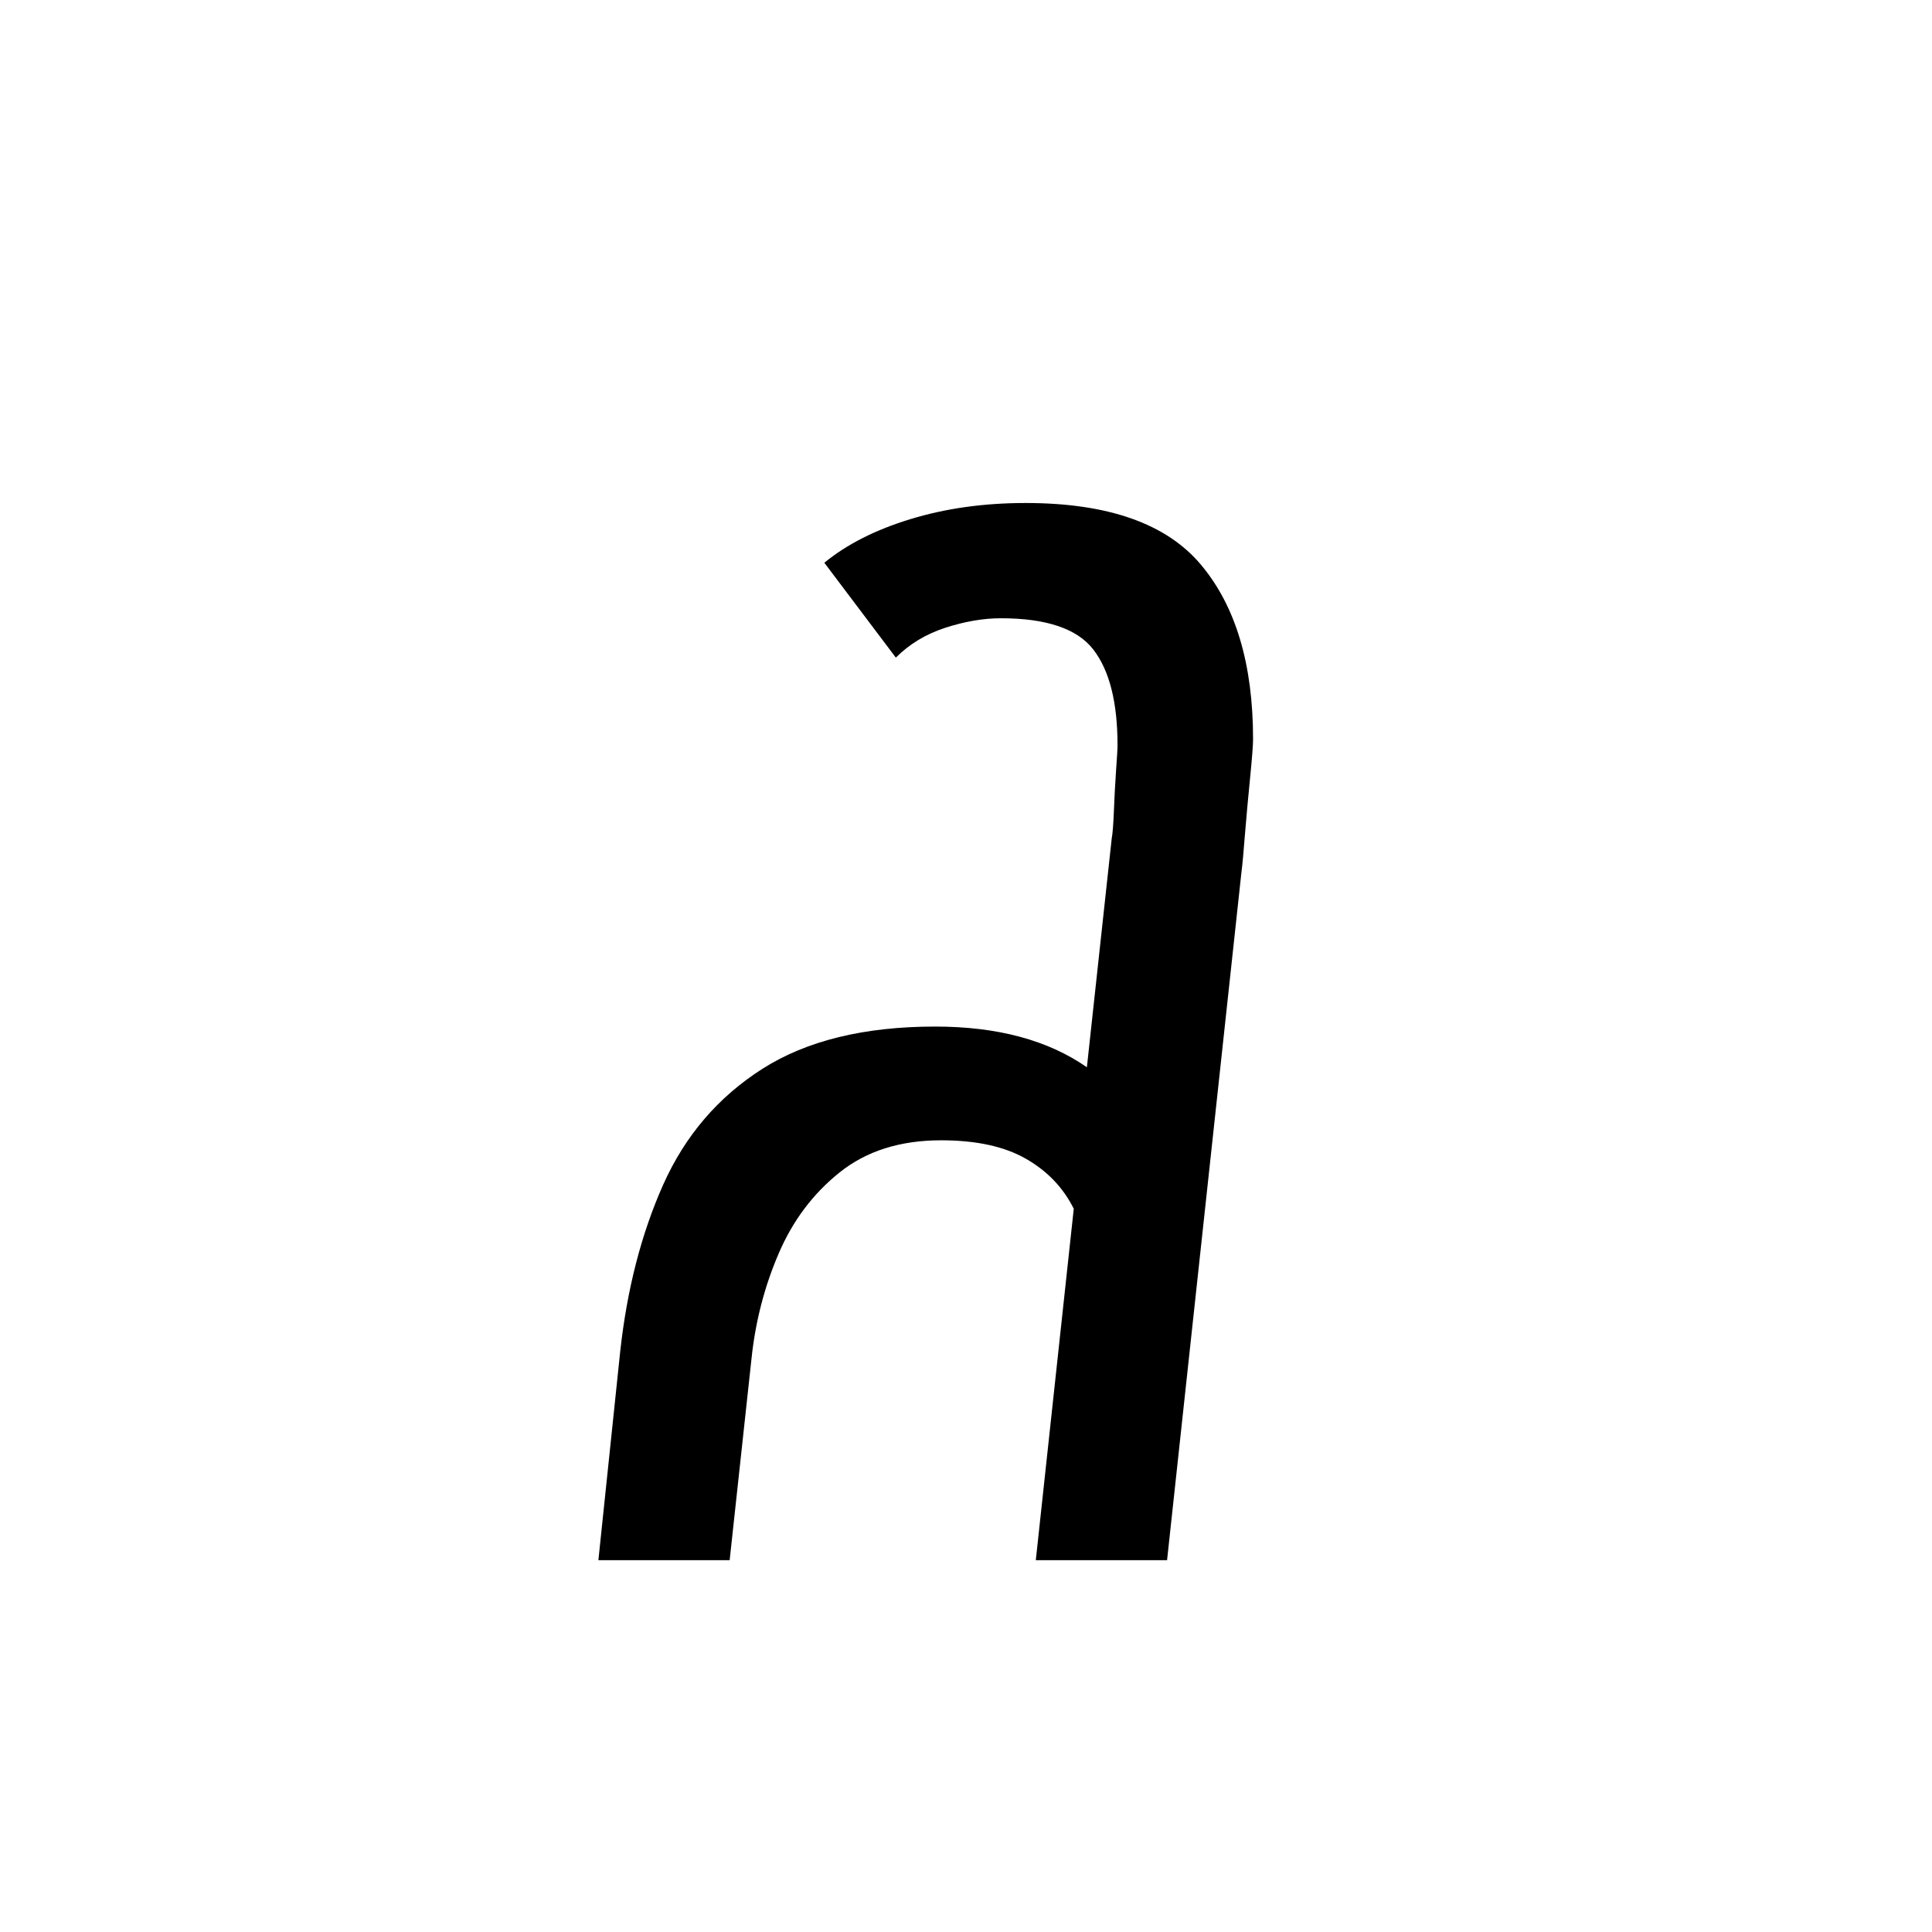 <svg xmlns="http://www.w3.org/2000/svg" xmlns:xlink="http://www.w3.org/1999/xlink" width="264" height="264" viewBox="0 0 198 198"><defs><symbol id="a" overflow="visible"><path d="m0 0 2.234-21.375c.696-6.375 2.164-12.078 4.407-17.11 2.25-5.03 5.64-8.988 10.172-11.874 4.53-2.883 10.43-4.328 17.703-4.328 6.375 0 11.554 1.39 15.547 4.171l2.546-23.453c.094-.5.164-1.422.22-2.765.05-1.344.124-2.711.218-4.11.101-1.394.156-2.289.156-2.687 0-4.383-.824-7.645-2.469-9.781-1.648-2.145-4.808-3.22-9.484-3.22-1.793 0-3.687.325-5.687.97-1.993.648-3.684 1.667-5.079 3.062l-7.328-9.719c2.29-1.883 5.227-3.375 8.813-4.469 3.593-1.101 7.531-1.656 11.812-1.656 8.469 0 14.469 2.121 18 6.36 3.54 4.23 5.313 10.18 5.313 17.843 0 .606-.102 1.903-.297 3.891-.2 1.992-.375 3.934-.531 5.828-.149 1.899-.266 3.195-.36 3.89L58.281 0H44.828l3.89-36.016c-1.093-2.187-2.741-3.898-4.937-5.14-2.187-1.25-5.074-1.875-8.656-1.875-4.187 0-7.652 1.093-10.39 3.281-2.743 2.188-4.837 4.98-6.282 8.375-1.45 3.387-2.371 6.969-2.765 10.75L13.453 0Zm0 0" style="stroke:none"/></symbol></defs><use xlink:href="#a" x="61.326" y="159.894" style="fill:#000;fill-opacity:1"/></svg>